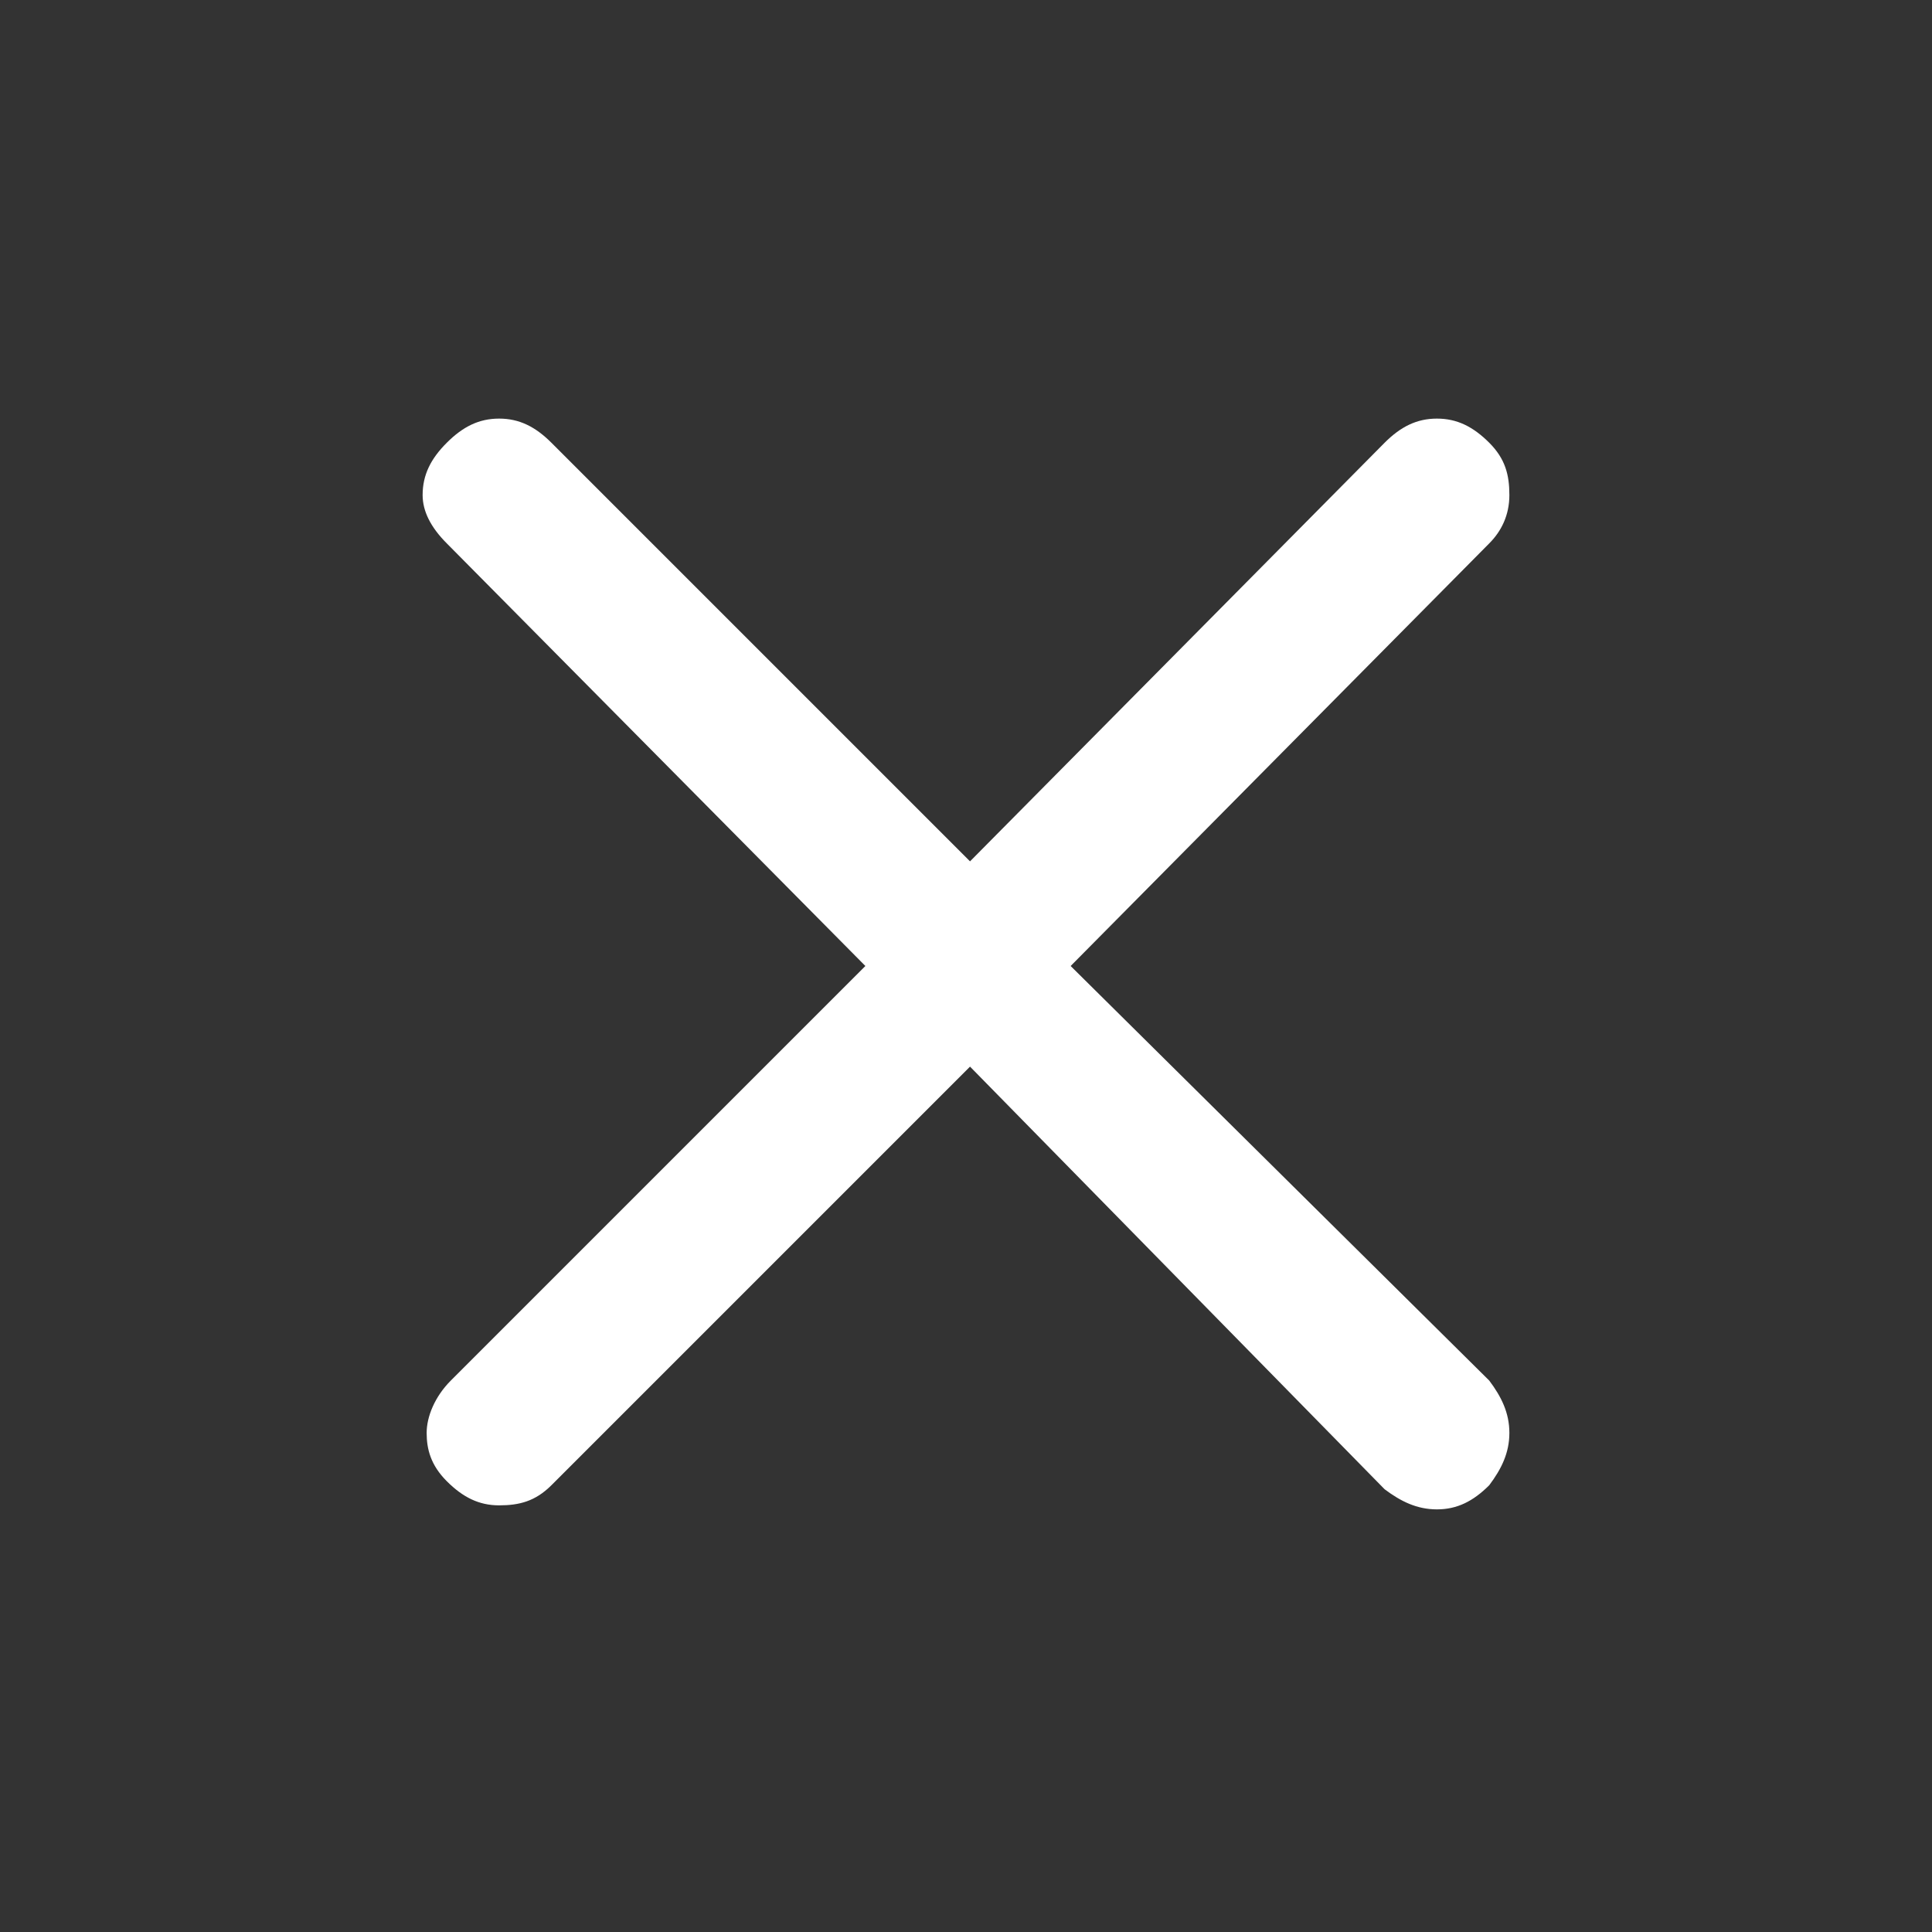 <?xml version="1.0" encoding="utf-8"?>
<!-- Generator: Adobe Illustrator 28.3.0, SVG Export Plug-In . SVG Version: 6.00 Build 0)  -->
<svg version="1.1" id="Capa_1" xmlns="http://www.w3.org/2000/svg" xmlns:xlink="http://www.w3.org/1999/xlink" x="0px" y="0px"
	 viewBox="0 0 48 48" style="enable-background:new 0 0 48 48;" xml:space="preserve">
<rect x="0" y="0" width="48" height="48" fill="#333333" stroke="none"/>
<style type="text/css">
	.st0{fill:#FFFFFF;}
</style>
<path class="st0" d="M24.1,26.5L13.7,36.9c-0.4,0.4-0.8,0.5-1.3,0.5s-0.9-0.2-1.3-0.6c-0.4-0.4-0.5-0.8-0.5-1.2s0.2-0.9,0.6-1.3
	L21.5,24L11.1,13.5c-0.4-0.4-0.6-0.8-0.6-1.2c0-0.5,0.2-0.9,0.6-1.3c0.4-0.4,0.8-0.6,1.3-0.6s0.9,0.2,1.3,0.6l10.4,10.4L34.4,11
	c0.4-0.4,0.8-0.6,1.3-0.6s0.9,0.2,1.3,0.6c0.4,0.4,0.5,0.8,0.5,1.3s-0.2,0.9-0.5,1.2L26.6,24L37,34.3c0.3,0.4,0.5,0.8,0.5,1.3
	s-0.2,0.9-0.5,1.3c-0.4,0.4-0.8,0.6-1.3,0.6s-0.9-0.2-1.3-0.5L24.1,26.5z"/>
</svg>
